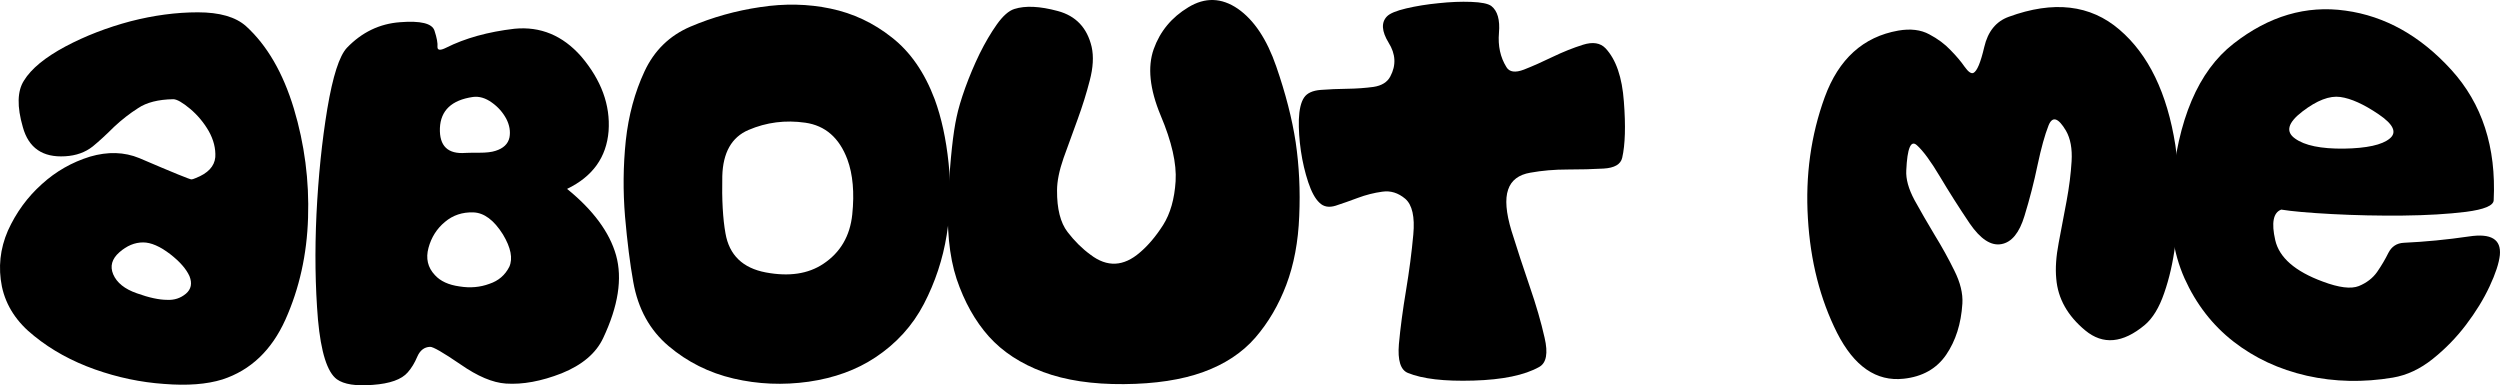 <svg width="279" height="43" viewBox="0 0 279 43" fill="none" xmlns="http://www.w3.org/2000/svg">
<path d="M2.676 8.991C3.483 7.673 5.028 6.404 7.309 5.183C9.536 4.004 11.957 3.068 14.572 2.374C17.16 1.708 19.665 1.375 22.086 1.375C24.507 1.375 26.295 1.889 27.45 2.915C29.801 5.052 31.582 8.117 32.793 12.113C33.989 16.094 34.518 20.159 34.379 24.307C34.254 28.399 33.412 32.186 31.853 35.668C30.309 39.095 27.965 41.322 24.82 42.348C23.081 42.889 20.91 43.056 18.308 42.847C15.706 42.667 13.132 42.126 10.586 41.224C8.012 40.309 5.765 39.074 3.845 37.52C1.883 35.981 0.673 34.136 0.213 31.985C-0.218 29.849 0.005 27.768 0.881 25.743C1.8 23.717 3.066 21.983 4.68 20.54C6.238 19.125 8.026 18.106 10.043 17.481C12.033 16.899 13.87 16.954 15.553 17.648C19.338 19.271 21.279 20.062 21.376 20.02C21.46 20.02 21.613 19.972 21.835 19.875C23.199 19.347 23.93 18.57 24.027 17.544C24.083 16.573 23.839 15.602 23.296 14.631C22.74 13.673 22.051 12.848 21.23 12.154C20.368 11.433 19.735 11.072 19.331 11.072C17.661 11.1 16.353 11.433 15.407 12.071C14.489 12.654 13.598 13.347 12.736 14.152C11.845 15.04 11.052 15.768 10.357 16.337C9.522 17.003 8.492 17.37 7.268 17.44C4.763 17.592 3.191 16.51 2.551 14.194C1.883 11.891 1.925 10.157 2.676 8.991ZM15.971 27.054C15.039 27.054 14.155 27.421 13.32 28.156C12.485 28.892 12.256 29.71 12.632 30.612C13.035 31.555 13.918 32.263 15.282 32.734C16.632 33.22 17.759 33.463 18.663 33.463C19.456 33.504 20.152 33.275 20.75 32.776C21.335 32.277 21.467 31.625 21.147 30.82C20.785 30.015 20.068 29.197 18.997 28.364C17.856 27.491 16.847 27.054 15.971 27.054Z" fill="black"/>
<path d="M38.72 5.329C40.39 3.595 42.365 2.645 44.647 2.478C46.943 2.298 48.223 2.61 48.487 3.415C48.752 4.219 48.863 4.83 48.821 5.246C48.821 5.62 49.141 5.648 49.781 5.329C51.91 4.261 54.456 3.553 57.42 3.207C60.314 2.929 62.791 3.956 64.85 6.286C67.104 8.936 68.127 11.717 67.918 14.631C67.682 17.558 66.137 19.708 63.285 21.081C66.207 23.454 68.029 25.923 68.753 28.489C69.477 31.084 68.996 34.163 67.313 37.728C66.52 39.421 64.975 40.732 62.68 41.661C60.412 42.549 58.338 42.931 56.46 42.806C54.985 42.709 53.295 41.994 51.389 40.663C49.441 39.331 48.307 38.679 47.986 38.707C47.346 38.734 46.873 39.102 46.567 39.809C46.275 40.503 45.92 41.086 45.503 41.557C44.821 42.348 43.52 42.813 41.6 42.952C39.722 43.104 38.386 42.896 37.593 42.327C36.522 41.537 35.819 39.317 35.485 35.668C35.179 31.978 35.123 28.059 35.318 23.911C35.527 19.68 35.93 15.754 36.529 12.133C37.141 8.499 37.871 6.231 38.72 5.329ZM56.126 26.159C55.124 24.563 54.025 23.745 52.829 23.703C51.604 23.662 50.547 24.015 49.656 24.765C48.752 25.514 48.14 26.478 47.82 27.657C47.499 28.836 47.736 29.849 48.529 30.695C49.141 31.375 50.06 31.798 51.284 31.965C52.467 32.159 53.58 32.062 54.623 31.673C55.625 31.34 56.363 30.709 56.836 29.779C57.253 28.85 57.017 27.643 56.126 26.159ZM52.766 10.823C50.401 11.169 49.176 12.328 49.093 14.298C49.023 16.295 49.976 17.218 51.952 17.065C52.133 17.051 52.648 17.044 53.496 17.044C54.276 17.044 54.874 16.975 55.291 16.836C56.182 16.559 56.704 16.059 56.857 15.338C56.982 14.658 56.864 13.965 56.502 13.257C56.112 12.536 55.577 11.932 54.895 11.447C54.185 10.934 53.475 10.726 52.766 10.823Z" fill="black"/>
<path d="M77.039 2.978C79.515 1.923 82.117 1.195 84.844 0.793C87.571 0.376 90.187 0.432 92.692 0.959C95.21 1.486 97.492 2.561 99.537 4.185C101.597 5.794 103.19 8.097 104.317 11.093C105.068 13.146 105.583 15.511 105.861 18.189C106.153 20.852 106.084 23.53 105.652 26.221C105.221 28.913 104.372 31.479 103.106 33.92C101.84 36.348 100.031 38.339 97.68 39.893C95.593 41.28 93.116 42.182 90.25 42.598C87.384 43 84.587 42.882 81.86 42.244C79.133 41.606 76.719 40.399 74.618 38.623C72.517 36.848 71.202 34.462 70.673 31.465C70.311 29.453 70.005 27.026 69.755 24.182C69.518 21.324 69.546 18.494 69.838 15.692C70.144 12.876 70.84 10.302 71.925 7.972C73.011 5.641 74.715 3.976 77.039 2.978ZM83.529 14.506C81.651 15.31 80.677 17.031 80.608 19.666C80.552 22.288 80.67 24.411 80.962 26.034C81.38 28.462 82.882 29.918 85.47 30.404C88.058 30.889 90.194 30.57 91.878 29.447C93.784 28.184 94.862 26.346 95.113 23.932C95.363 21.505 95.182 19.458 94.57 17.794C93.666 15.38 92.1 14.013 89.874 13.694C87.648 13.375 85.533 13.646 83.529 14.506Z" fill="black"/>
<path d="M113.208 1.001C114.432 0.612 116.046 0.689 118.05 1.23C120.067 1.771 121.326 3.102 121.827 5.225C122.064 6.293 121.994 7.542 121.619 8.971C121.257 10.386 120.805 11.835 120.262 13.32C119.719 14.79 119.198 16.226 118.697 17.627C118.21 19.028 117.966 20.235 117.966 21.248C117.952 23.301 118.342 24.848 119.135 25.888C119.928 26.915 120.784 27.761 121.702 28.427C123.553 29.842 125.389 29.759 127.212 28.177C128.13 27.4 128.993 26.381 129.8 25.118C130.607 23.842 131.073 22.212 131.198 20.228C131.323 18.258 130.767 15.81 129.529 12.883C128.304 9.942 128.047 7.472 128.756 5.475C129.466 3.491 130.753 1.937 132.617 0.813C134.482 -0.324 136.326 -0.269 138.148 0.98C139.957 2.242 141.383 4.386 142.427 7.41C143.47 10.42 144.194 13.236 144.597 15.858C144.987 18.508 145.119 21.262 144.994 24.119C144.883 26.977 144.402 29.53 143.554 31.777C142.705 34.025 141.55 35.995 140.089 37.687C138.628 39.365 136.694 40.642 134.287 41.516C131.88 42.39 128.923 42.841 125.417 42.868C121.911 42.896 118.912 42.445 116.422 41.516C113.917 40.586 111.893 39.261 110.348 37.541C108.818 35.821 107.621 33.685 106.759 31.132C105.924 28.593 105.618 25.389 105.84 21.518C106.063 17.634 106.369 14.811 106.759 13.049C106.939 12.175 107.259 11.093 107.719 9.803C108.192 8.499 108.727 7.23 109.326 5.995C109.938 4.76 110.578 3.671 111.246 2.728C111.928 1.771 112.582 1.195 113.208 1.001Z" fill="black"/>
<path d="M145.536 10.885C145.87 10.386 146.497 10.101 147.415 10.032C148.333 9.962 149.307 9.921 150.337 9.907C151.38 9.893 152.361 9.824 153.28 9.699C154.198 9.56 154.824 9.172 155.158 8.534C155.826 7.285 155.763 6.03 154.97 4.767C154.191 3.491 154.128 2.513 154.782 1.833C155.102 1.5 155.819 1.202 156.932 0.938C158.059 0.675 159.262 0.481 160.543 0.356C161.837 0.217 163.047 0.168 164.174 0.21C165.315 0.252 166.066 0.404 166.428 0.668C167.124 1.209 167.409 2.208 167.284 3.664C167.159 5.121 167.437 6.397 168.119 7.493C168.453 8.048 169.107 8.138 170.08 7.764C171.068 7.375 172.133 6.904 173.274 6.349C174.429 5.794 175.556 5.343 176.655 4.996C177.754 4.649 178.596 4.781 179.18 5.391C180.349 6.64 181.031 8.624 181.225 11.343C181.434 14.062 181.372 16.15 181.038 17.606C180.871 18.341 180.175 18.744 178.951 18.813C177.74 18.883 176.404 18.917 174.943 18.917C173.482 18.917 172.098 19.035 170.79 19.271C169.482 19.493 168.654 20.124 168.306 21.165C167.945 22.205 168.07 23.738 168.682 25.763C169.308 27.775 169.983 29.835 170.707 31.944C171.43 34.038 171.987 35.953 172.376 37.687C172.78 39.421 172.578 40.51 171.771 40.954C170.143 41.87 167.701 42.376 164.445 42.473C161.19 42.57 158.748 42.286 157.12 41.62C156.299 41.287 155.965 40.212 156.118 38.394C156.285 36.577 156.549 34.586 156.911 32.422C157.273 30.244 157.544 28.163 157.725 26.18C157.906 24.196 157.607 22.864 156.828 22.184C156.034 21.518 155.179 21.255 154.26 21.393C153.342 21.518 152.438 21.747 151.547 22.08C150.657 22.413 149.829 22.704 149.064 22.954C148.312 23.19 147.707 23.079 147.248 22.621C146.775 22.177 146.357 21.414 145.996 20.332C145.634 19.236 145.363 18.078 145.182 16.857C145.001 15.623 144.924 14.45 144.952 13.341C144.994 12.217 145.189 11.398 145.536 10.885Z" fill="black"/>
<path d="M212.448 42.265C209.401 42.598 206.924 40.892 205.018 37.146C203.126 33.386 202.041 29.128 201.762 24.369C201.47 19.597 202.096 15.088 203.641 10.843C205.199 6.585 207.933 4.108 211.843 3.415C213.206 3.179 214.361 3.317 215.307 3.831C216.254 4.33 217.047 4.92 217.687 5.6C218.341 6.265 218.862 6.883 219.252 7.452C219.655 8.02 219.982 8.249 220.233 8.138C220.636 7.944 221.04 6.98 221.443 5.246C221.847 3.512 222.758 2.388 224.177 1.875C229.173 0.044 233.291 0.522 236.533 3.311C239.775 6.085 241.855 10.386 242.773 16.212C242.996 17.697 243.114 19.438 243.128 21.435C243.142 23.419 243.017 25.389 242.752 27.345C242.502 29.287 242.092 31.077 241.521 32.714C240.965 34.337 240.241 35.523 239.351 36.272C236.902 38.311 234.689 38.512 232.714 36.875C230.738 35.238 229.66 33.317 229.479 31.111C229.367 29.96 229.458 28.621 229.75 27.095C230.042 25.555 230.334 24.009 230.627 22.455C230.919 20.887 231.107 19.403 231.19 18.002C231.274 16.601 231.065 15.463 230.564 14.589C229.701 13.132 229.054 12.931 228.623 13.986C228.206 15.04 227.795 16.517 227.392 18.418C227.002 20.305 226.515 22.198 225.931 24.099C225.36 25.985 224.504 27.033 223.364 27.241C222.209 27.463 221.026 26.693 219.815 24.931C218.619 23.155 217.513 21.414 216.497 19.708C215.481 18.002 214.626 16.836 213.93 16.212C213.248 15.588 212.852 16.524 212.74 19.021C212.685 19.979 212.991 21.081 213.659 22.33C214.34 23.565 215.085 24.855 215.892 26.2C216.713 27.532 217.45 28.864 218.104 30.196C218.772 31.527 219.071 32.755 219.002 33.879C218.862 36.126 218.257 38.034 217.186 39.601C216.114 41.155 214.535 42.043 212.448 42.265Z" fill="black"/>
<path d="M254.586 23.391C253.696 23.724 253.473 24.862 253.918 26.804C254.364 28.746 256.131 30.286 259.219 31.423C261.028 32.103 262.371 32.27 263.248 31.923C264.124 31.562 264.806 31.035 265.293 30.341C265.78 29.634 266.197 28.926 266.545 28.219C266.907 27.511 267.477 27.137 268.257 27.095C270.65 26.984 273.078 26.748 275.54 26.388C278.003 26.013 279.151 26.707 278.984 28.469C278.887 29.37 278.504 30.536 277.836 31.965C277.168 33.393 276.292 34.822 275.206 36.251C274.135 37.666 272.897 38.935 271.491 40.059C270.086 41.183 268.604 41.876 267.046 42.14C263.748 42.695 260.548 42.626 257.445 41.932C254.343 41.224 251.616 39.955 249.264 38.124C246.913 36.293 245.09 33.941 243.796 31.07C242.516 28.198 242.036 24.883 242.356 21.123C243.024 13.354 245.327 7.937 249.264 4.871C253.202 1.792 257.369 0.564 261.766 1.188C266.176 1.798 270.107 3.997 273.558 7.784C277.008 11.572 278.588 16.427 278.295 22.351C278.268 22.947 277.238 23.377 275.206 23.641C273.189 23.891 270.844 24.029 268.173 24.057C265.516 24.085 262.879 24.029 260.263 23.891C257.661 23.752 255.769 23.585 254.586 23.391ZM256.131 15.463C257.202 16.24 259.018 16.614 261.578 16.587C264.138 16.545 265.842 16.171 266.691 15.463C267.526 14.783 267.116 13.882 265.46 12.758C263.804 11.634 262.378 10.989 261.181 10.823C259.985 10.656 258.572 11.197 256.945 12.446C255.317 13.694 255.045 14.7 256.131 15.463Z" fill="black"/>
</svg>
